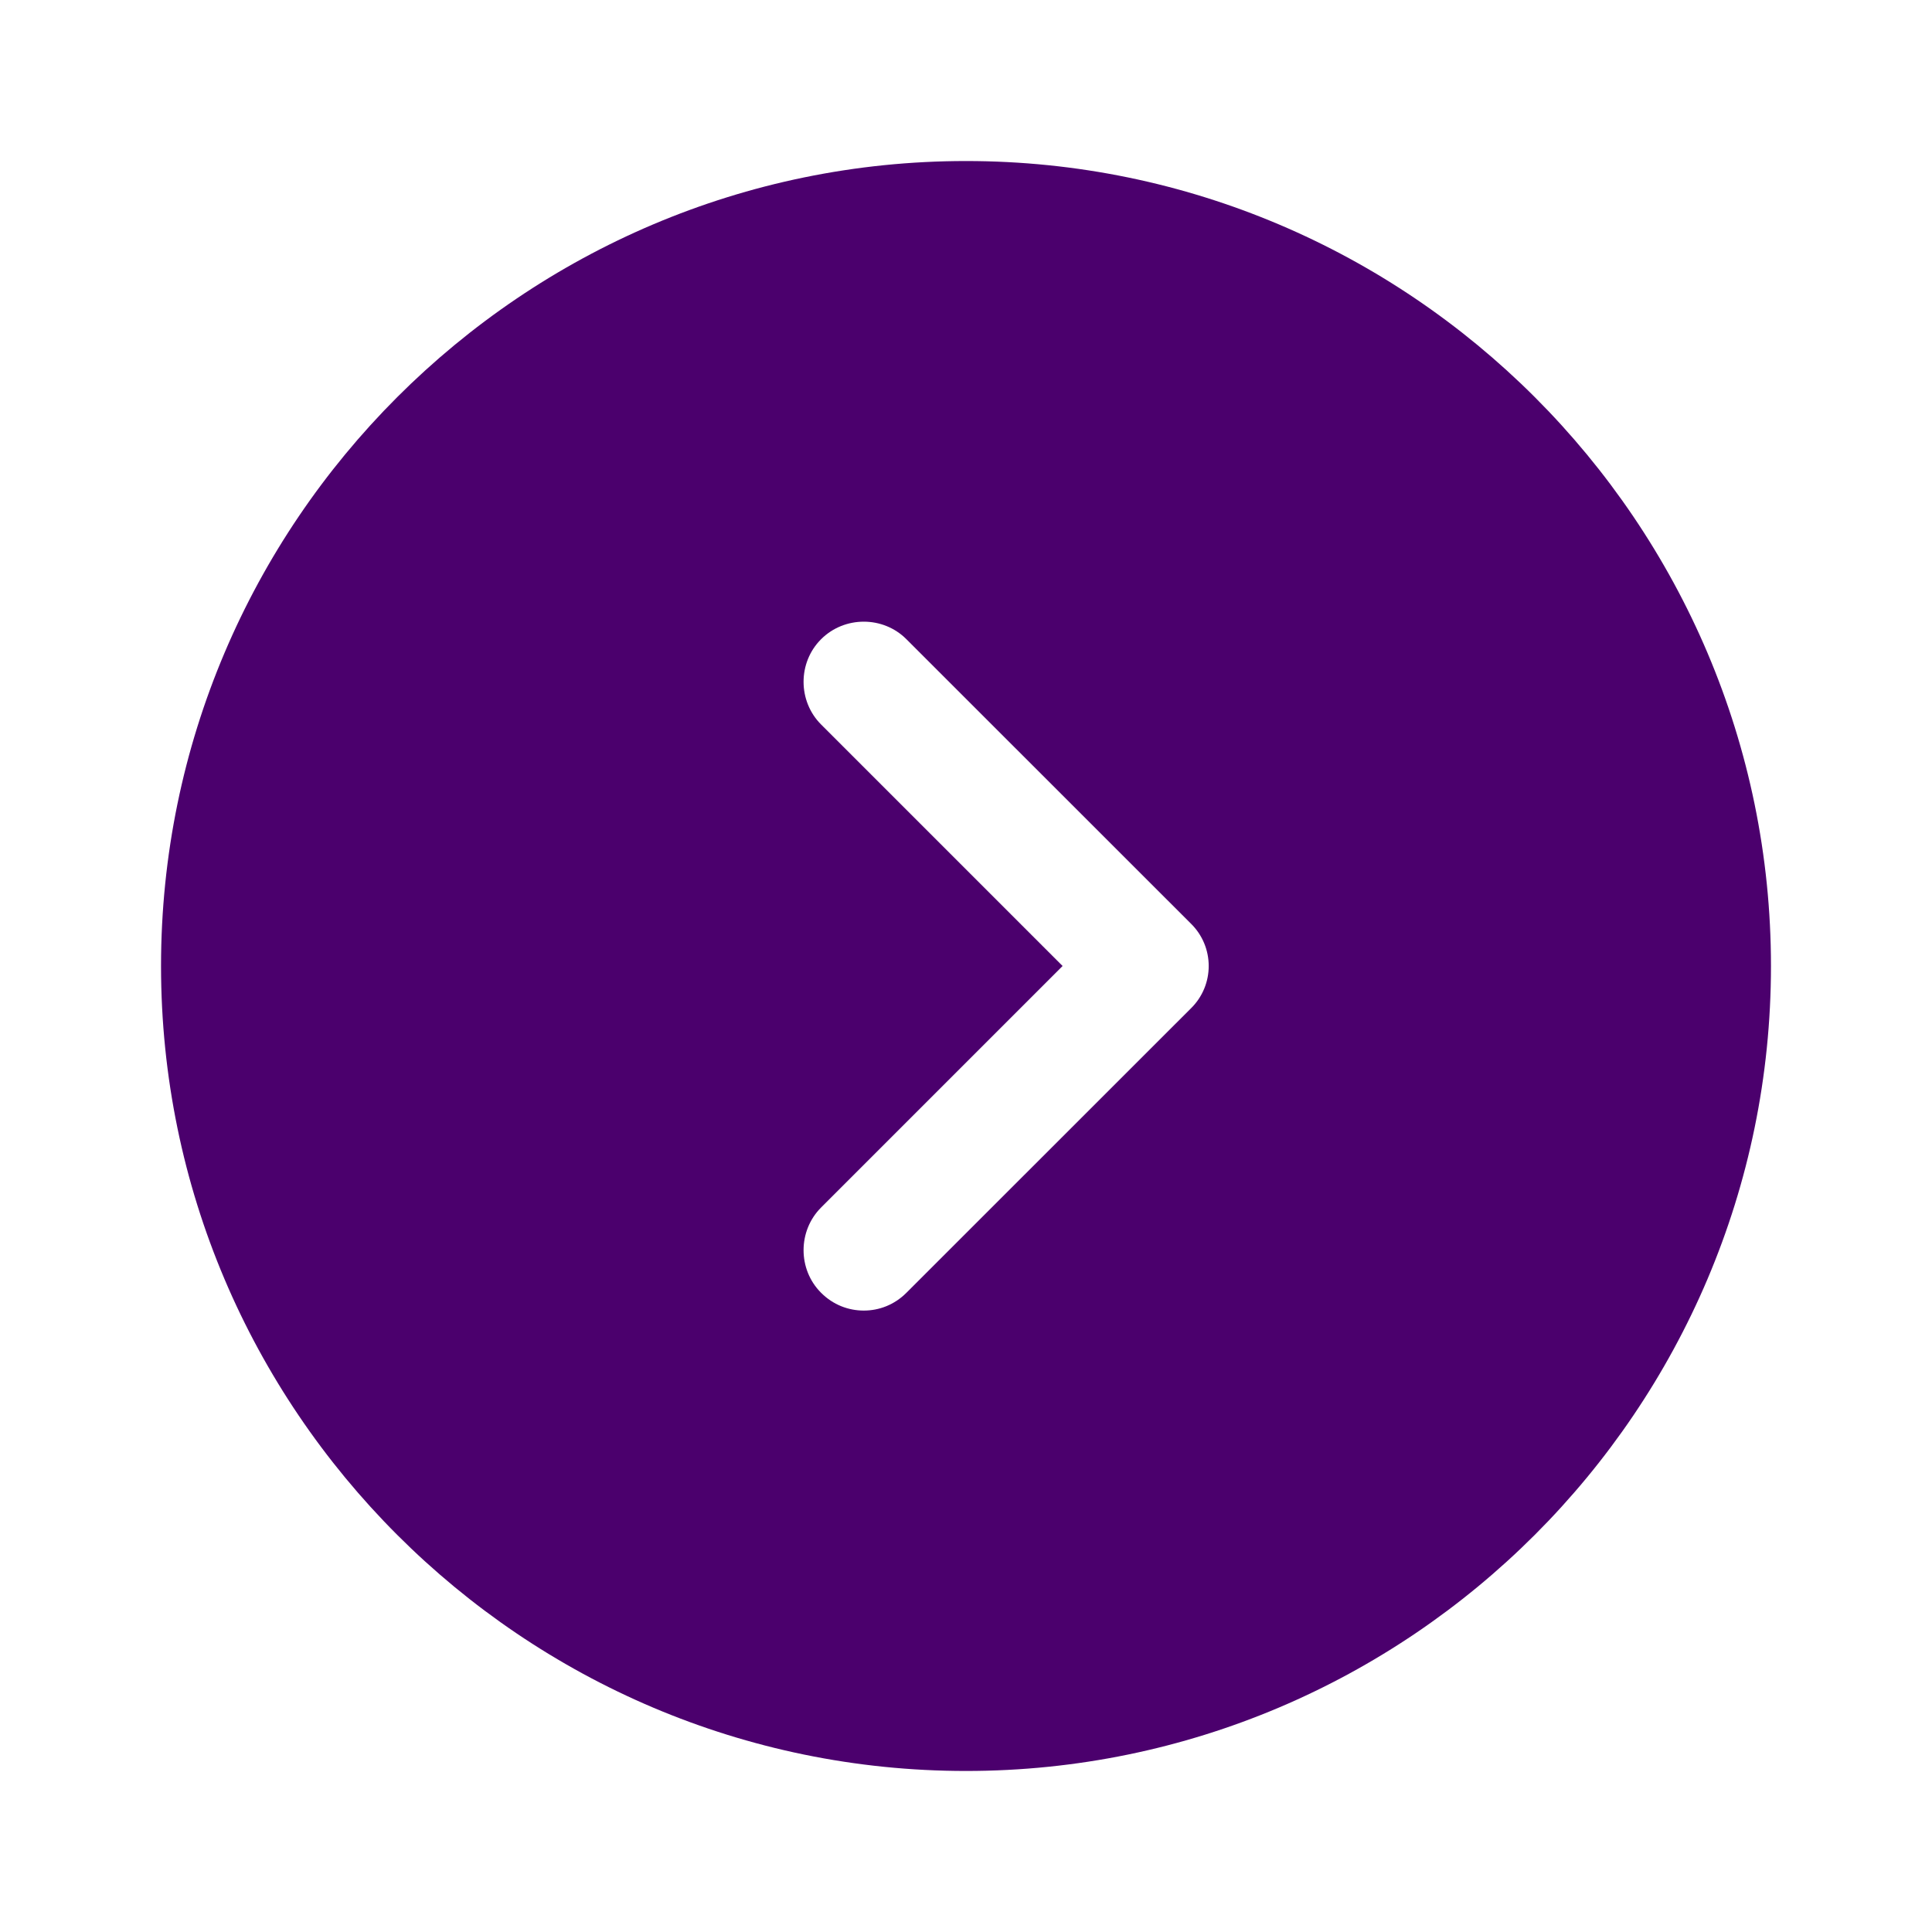 <svg width="20" height="20" viewBox="0 0 20 20" fill="none" xmlns="http://www.w3.org/2000/svg">
<g id="vuesax/bold/arrow-circle-right">
<g id="arrow-circle-right">
<path id="Vector" d="M10 1.667C5.408 1.667 1.667 5.408 1.667 10C1.667 14.592 5.408 18.333 10 18.333C14.592 18.333 18.333 14.592 18.333 10C18.333 5.408 14.592 1.667 10 1.667ZM12.325 10.442L9.383 13.383C9.258 13.508 9.1 13.567 8.942 13.567C8.783 13.567 8.625 13.508 8.5 13.383C8.258 13.142 8.258 12.742 8.5 12.5L11 10L8.5 7.5C8.258 7.258 8.258 6.858 8.5 6.617C8.742 6.375 9.142 6.375 9.383 6.617L12.325 9.558C12.575 9.8 12.575 10.2 12.325 10.442Z" fill="#4B006D"/>
</g>
</g>
</svg>
